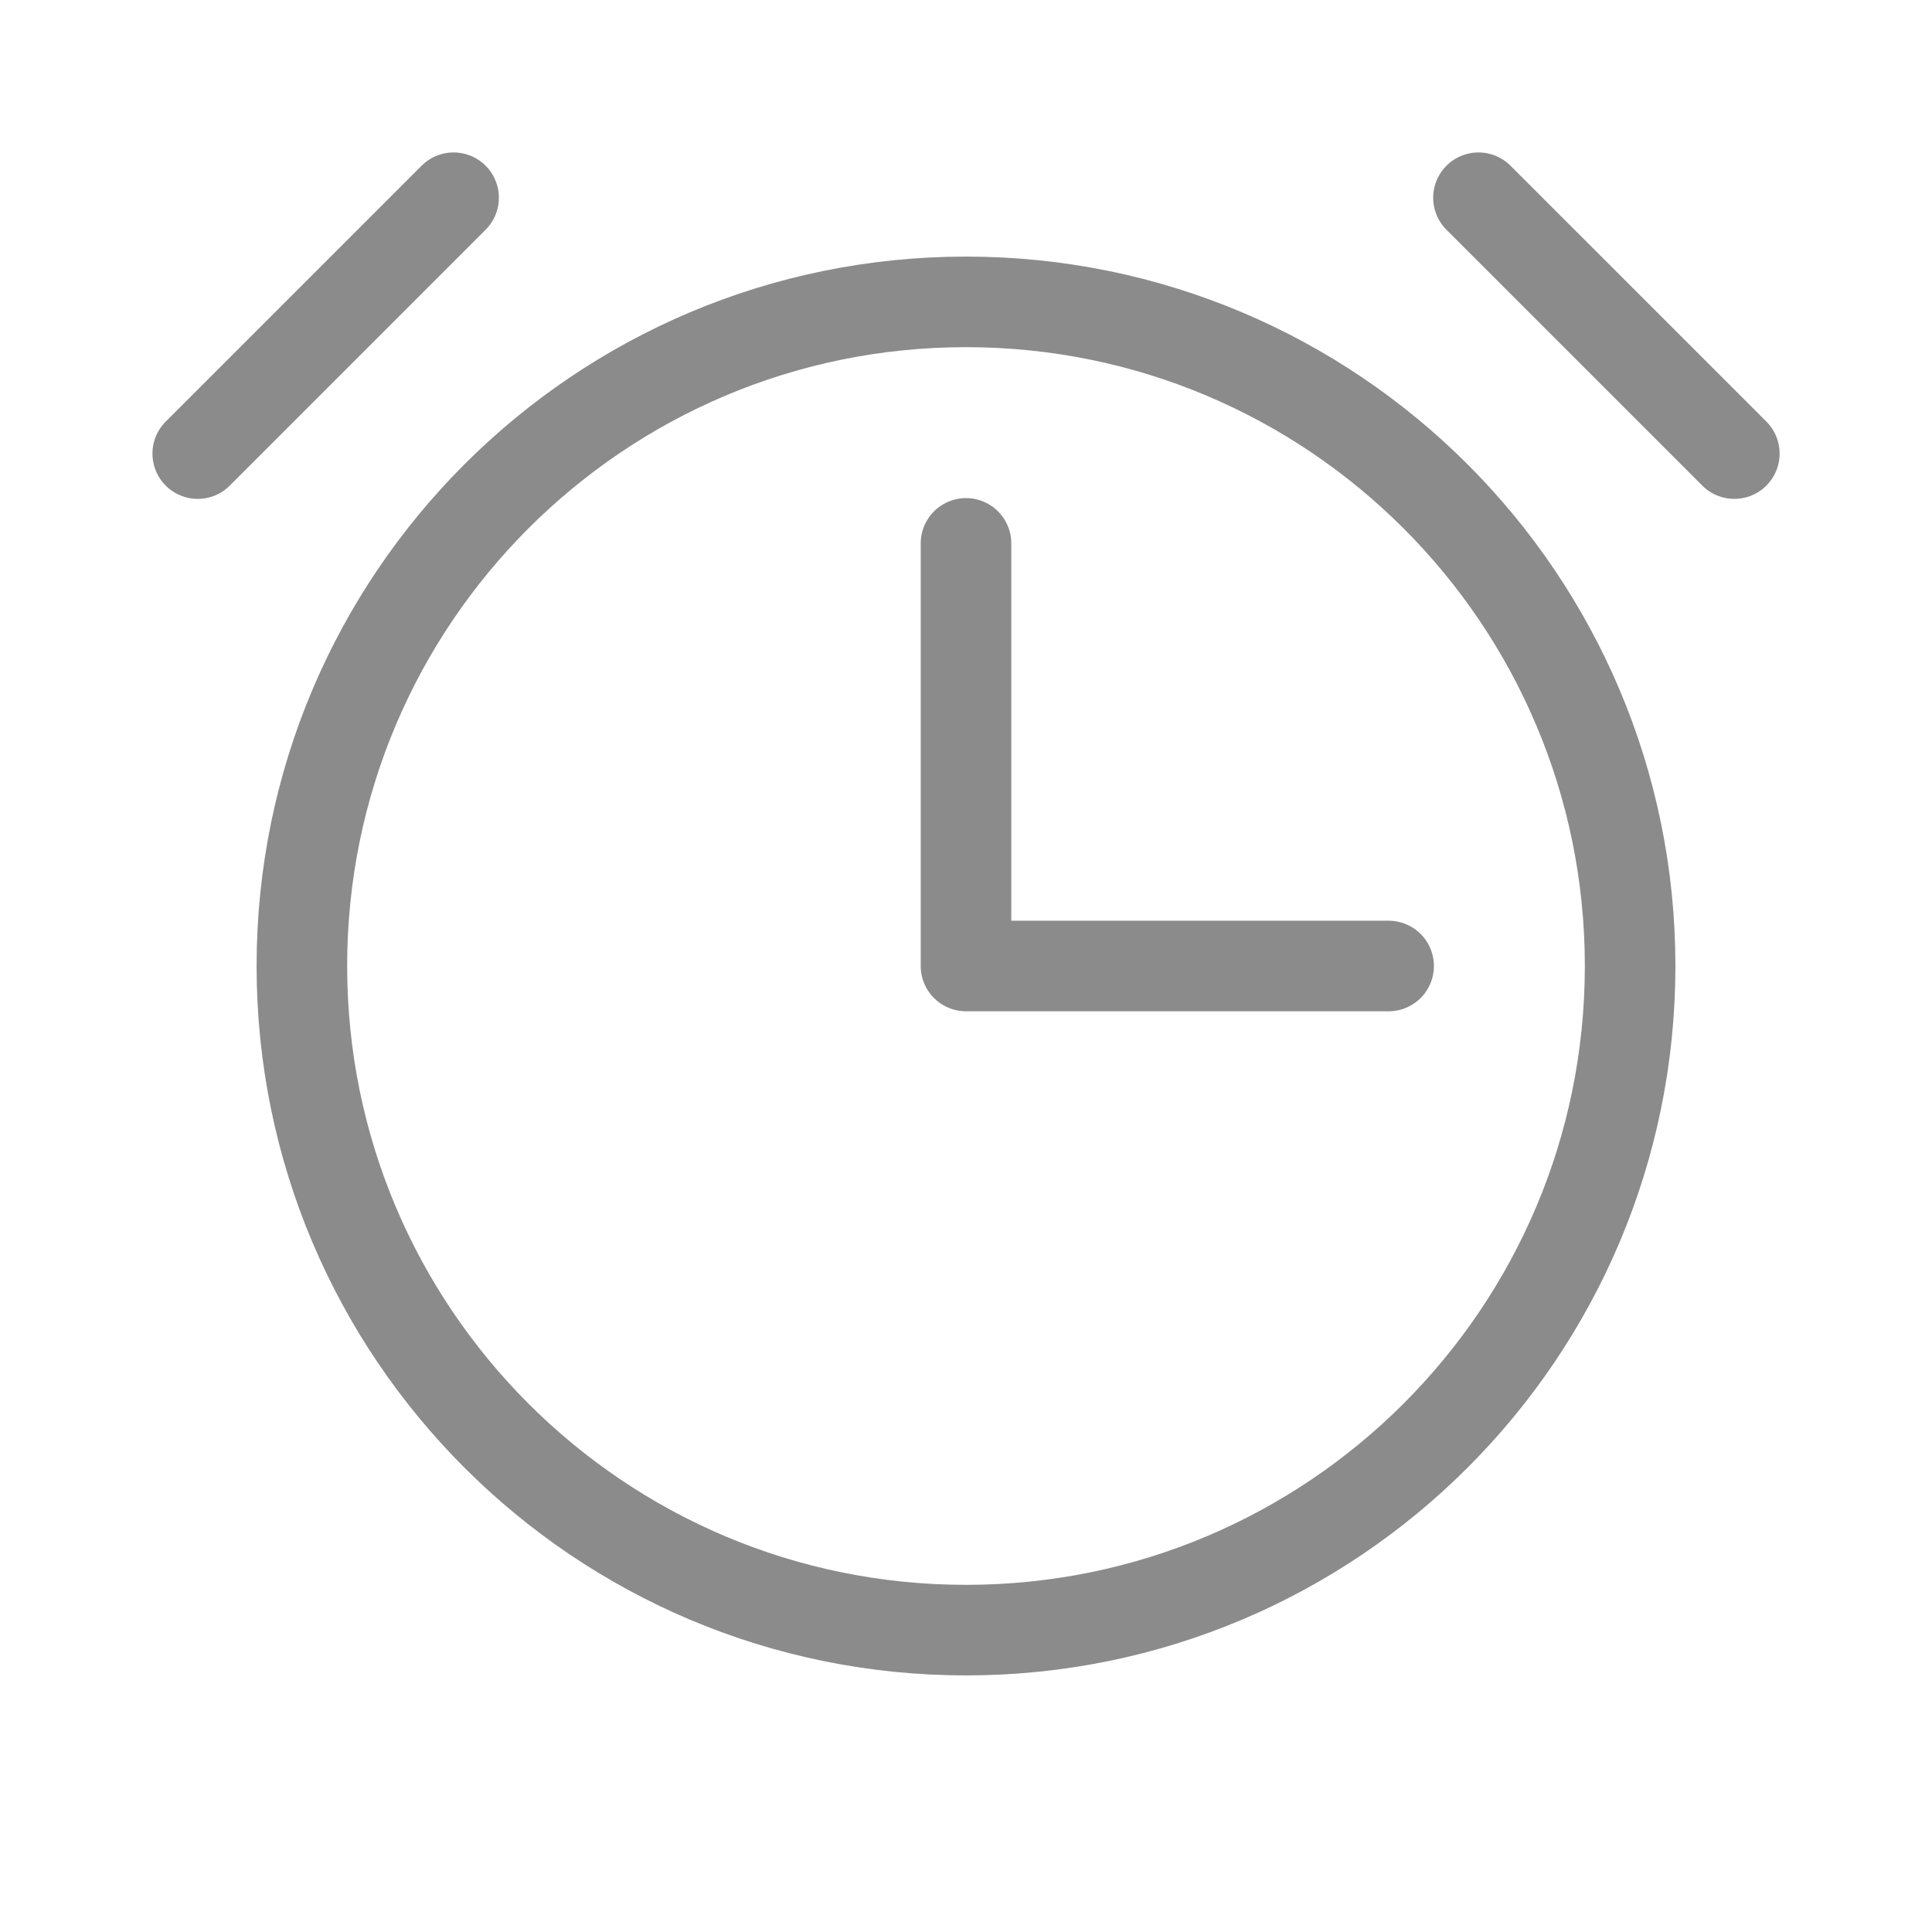 <svg width="32" height="32" viewBox="0 0 32 32" fill="none" xmlns="http://www.w3.org/2000/svg">
<path d="M16 9V16H23" stroke="#8B8B8B" stroke-width="1.5" stroke-linecap="round" stroke-linejoin="round"/>
<path d="M16 27C22.075 27 27 22.075 27 16C27 9.925 22.075 5 16 5C9.925 5 5 9.925 5 16C5 22.075 9.925 27 16 27Z" stroke="#8B8B8B" stroke-width="1.5" stroke-linecap="round" stroke-linejoin="round"/>
<path d="M24.488 3.275L28.726 7.513" stroke="#8B8B8B" stroke-width="1.5" stroke-linecap="round" stroke-linejoin="round"/>
<path d="M3.275 7.513L7.513 3.275" stroke="#8B8B8B" stroke-width="1.5" stroke-linecap="round" stroke-linejoin="round"/>
</svg>
